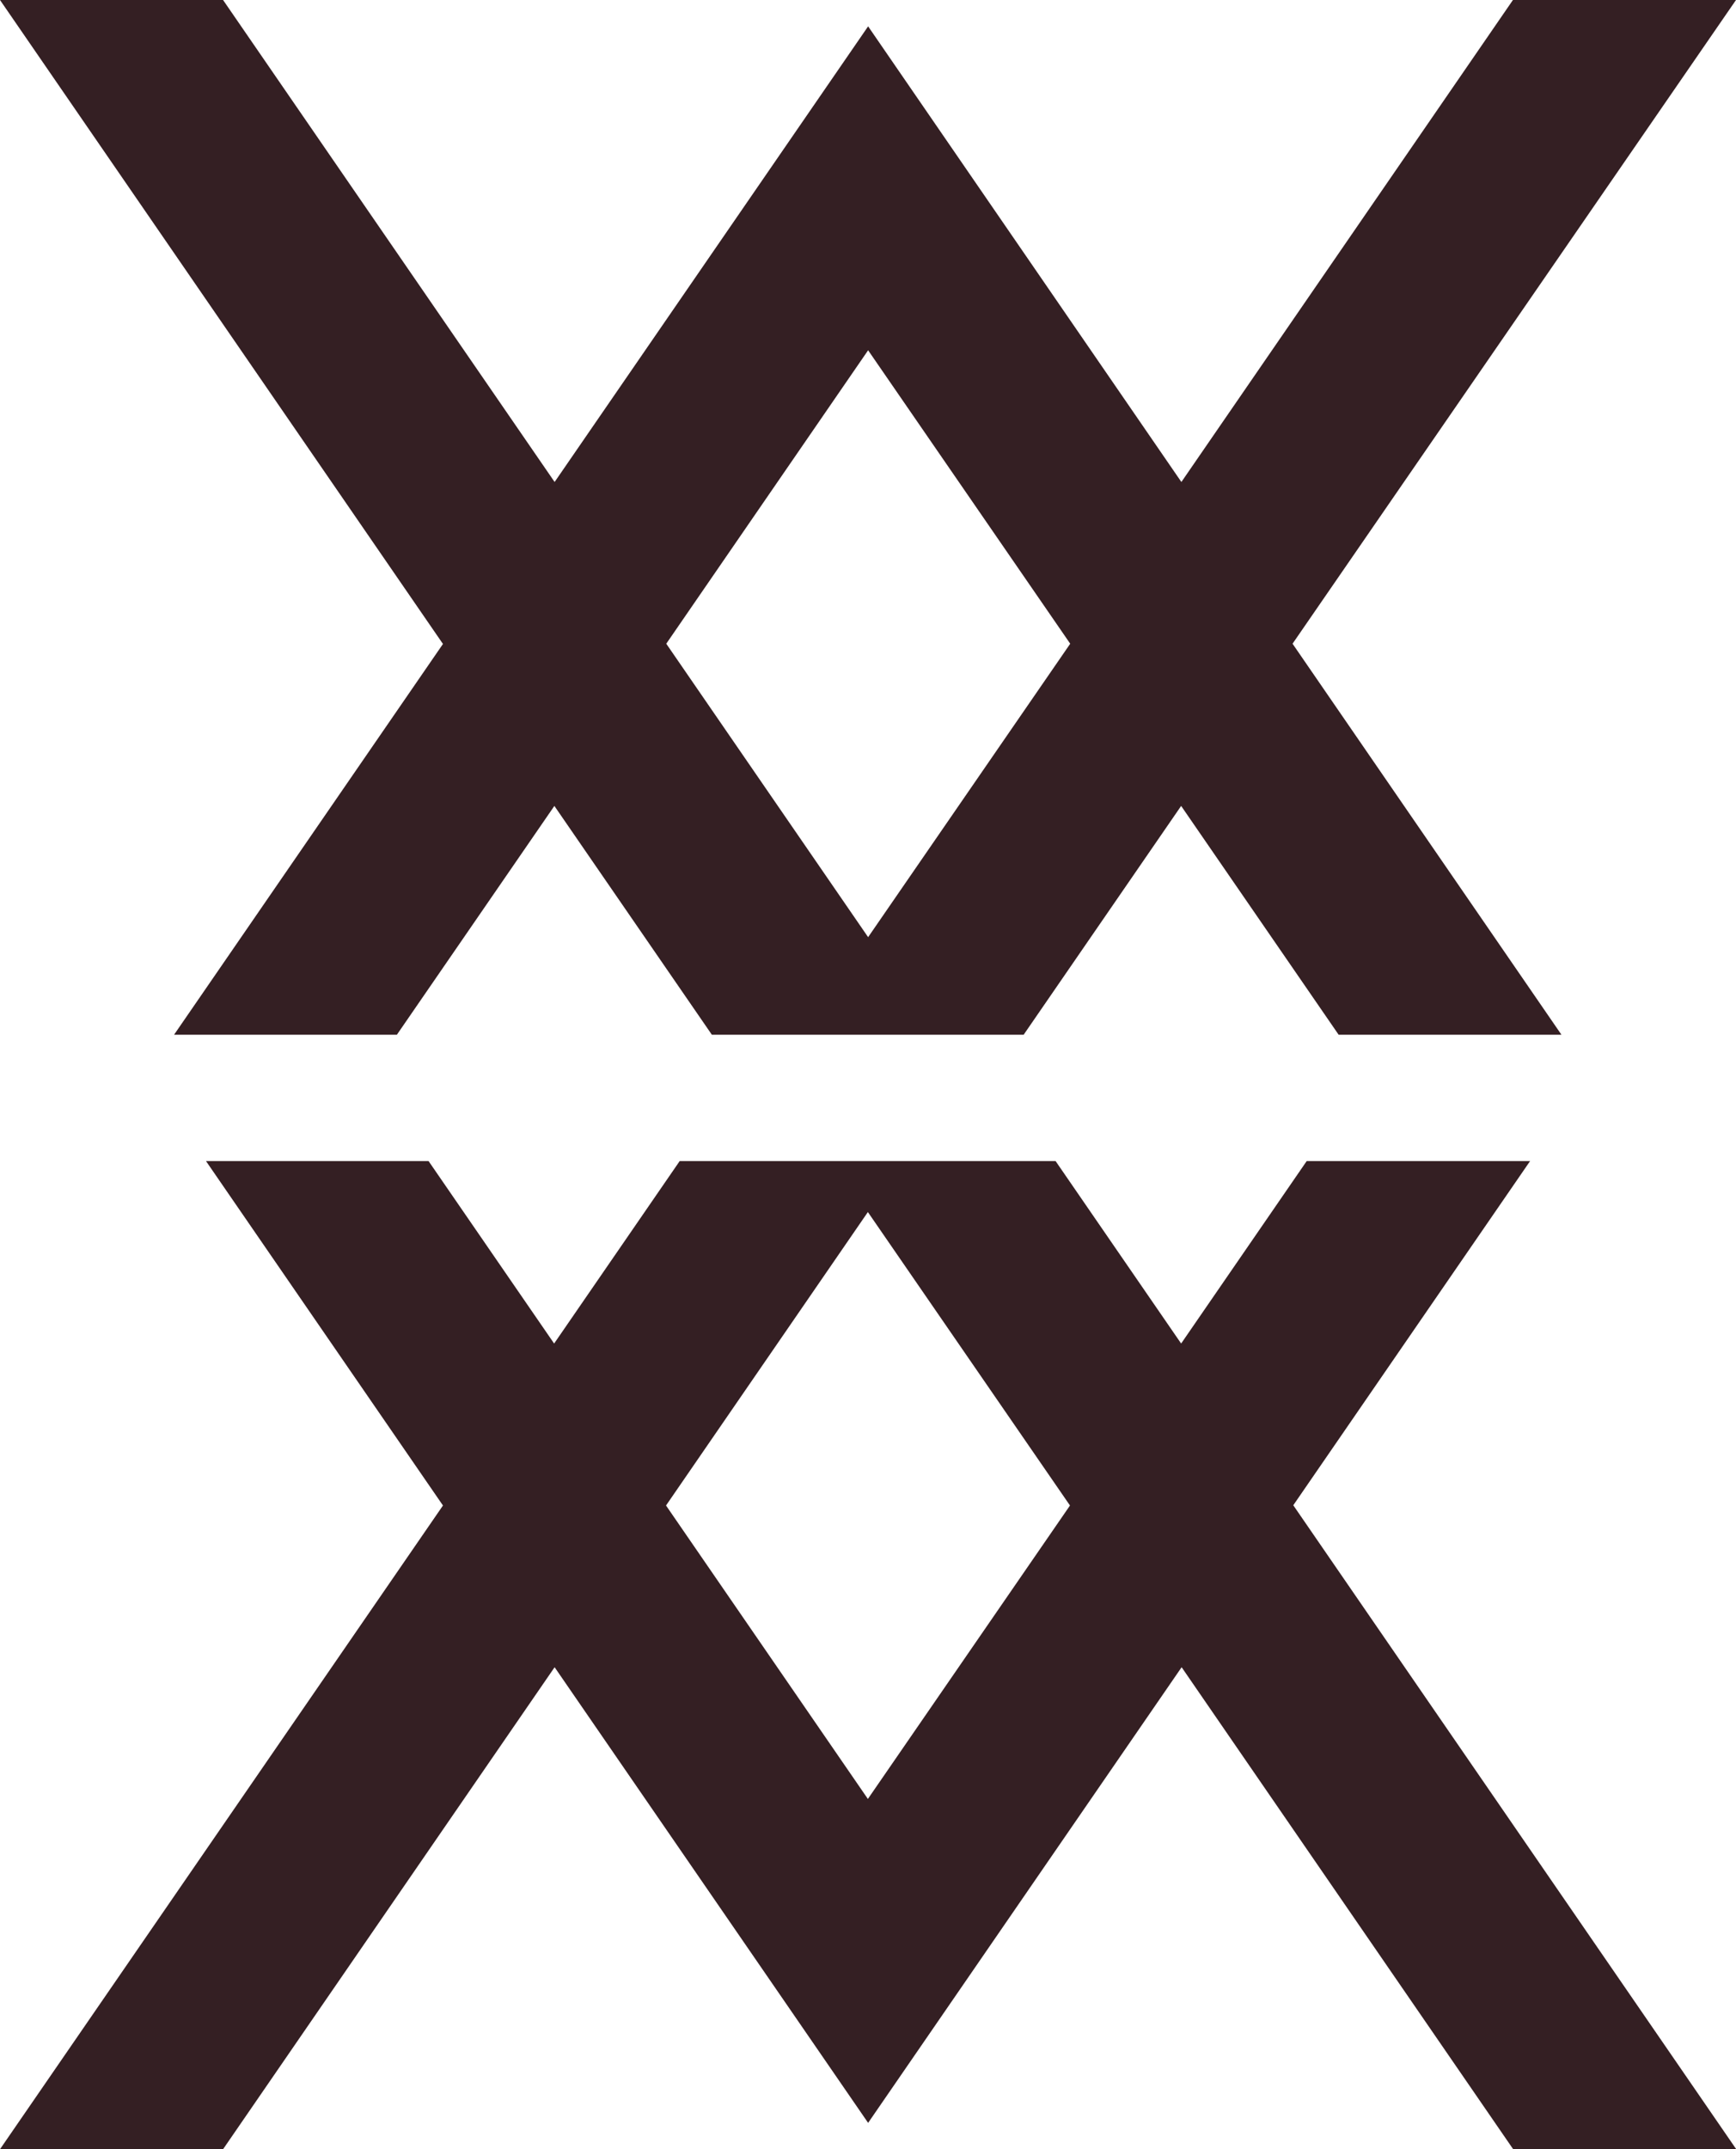 <?xml version="1.0" encoding="UTF-8"?><svg xmlns="http://www.w3.org/2000/svg" width="71.21" height="88.11" viewBox="0 0 71.21 88.11"><defs><style>.d{fill:#341f23;}</style></defs><g id="a"/><g id="b"><g id="c"><g><path class="d" d="M35.6,73.75l-8.28-12.03,8.28-12.03,8.29,12.03-8.29,12.03Zm27.15-26.15h-9.15l-5.15,7.48-5.15-7.48h-15.42l-5.15,7.48-5.15-7.48H8.45l9.72,14.12L0,88.11H9.15l13.6-19.76,12.86,18.68,12.86-18.68,13.6,19.76h9.15l-18.17-26.4,9.72-14.12Z"/><path class="d" d="M35.61,14.36l8.29,12.03-8.29,12.03-8.28-12.03,8.28-12.03ZM7.14,42.42h9.14l6.46-9.38,6.46,9.38h12.79l6.46-9.38,6.46,9.38h9.14l-11.03-16.03L71.21,0h-9.15l-13.6,19.76L35.61,1.08l-12.86,18.68L9.15,0H0L18.17,26.4,7.14,42.42Z"/></g></g></g></svg>